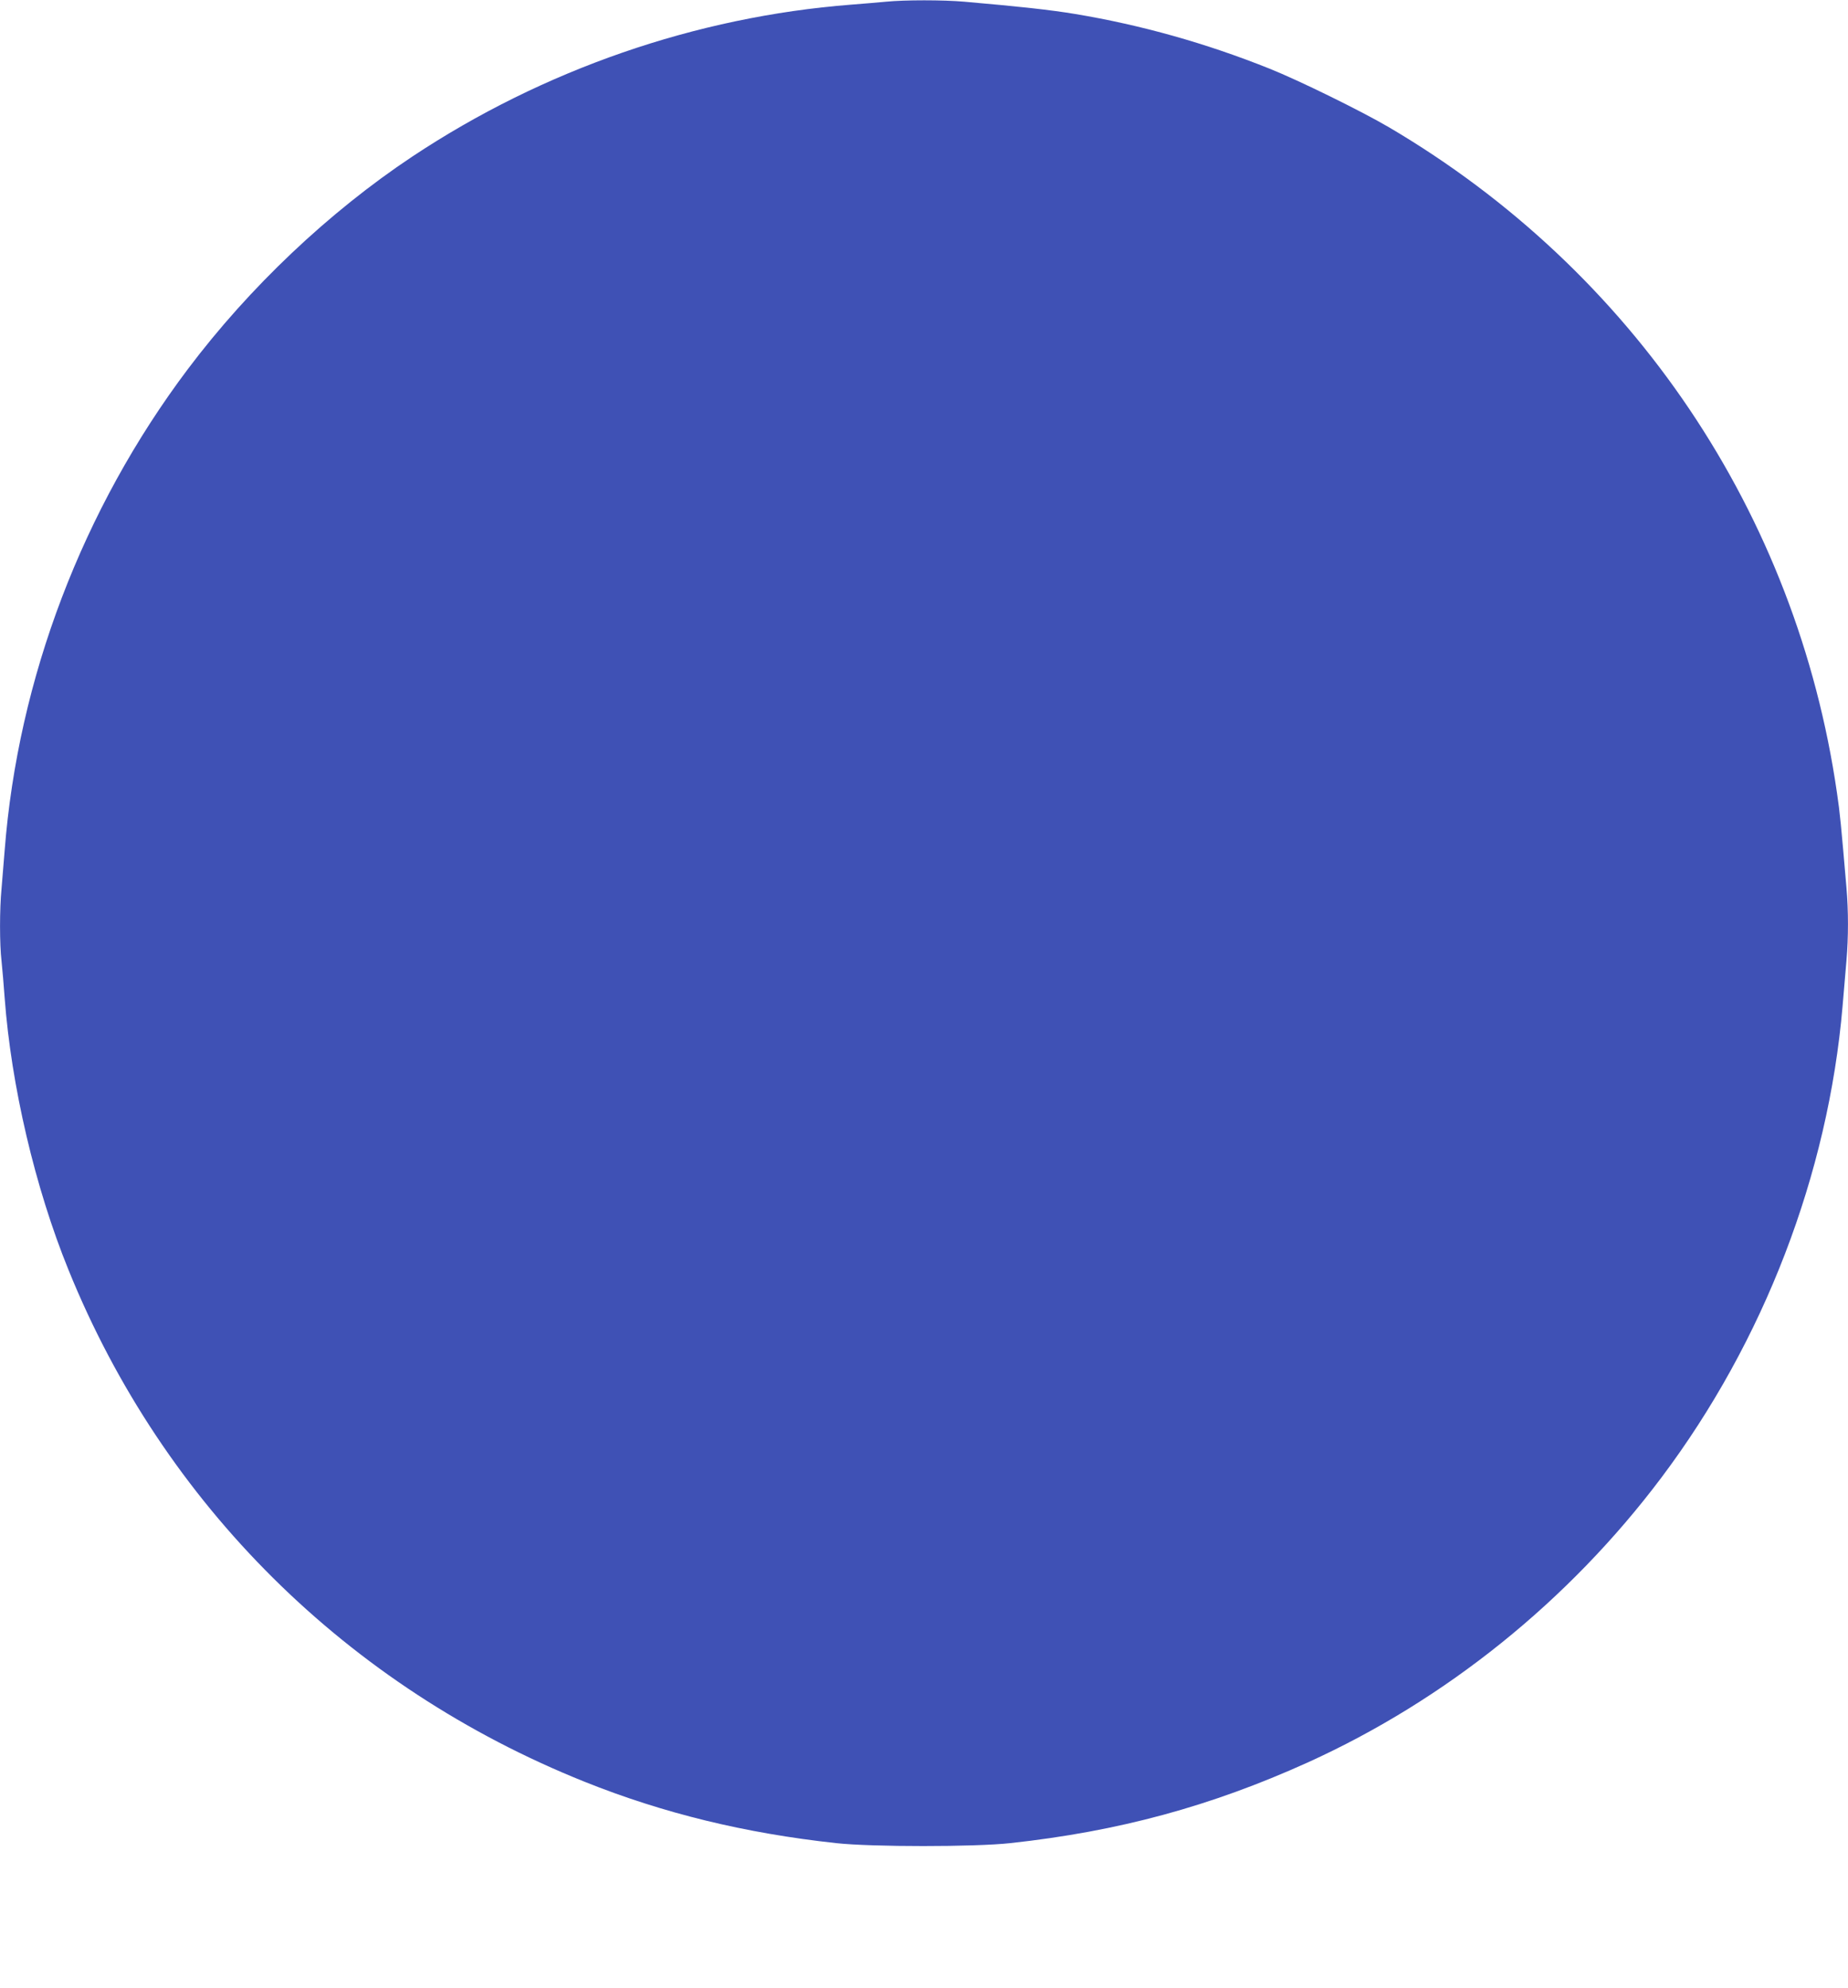 <?xml version="1.0" standalone="no"?>
<!DOCTYPE svg PUBLIC "-//W3C//DTD SVG 20010904//EN"
 "http://www.w3.org/TR/2001/REC-SVG-20010904/DTD/svg10.dtd">
<svg version="1.0" xmlns="http://www.w3.org/2000/svg"
 width="1190pt" height="1280pt" viewBox="0 0 1190 1280"
 preserveAspectRatio="xMidYMid meet">
<g transform="translate(0,1280) scale(0.1,-0.1)"
fill="#3f51b5" stroke="none">
<path d="M5705 12789 c-44 -4 -145 -13 -225 -19 -999 -78 -1983 -419 -2825
-978 -538 -358 -1049 -842 -1445 -1368 -679 -902 -1094 -1994 -1180 -3099 -6
-77 -15 -187 -20 -245 -13 -134 -13 -359 0 -469 5 -47 14 -153 20 -236 42
-564 195 -1220 411 -1751 612 -1510 1796 -2684 3324 -3296 507 -203 1032 -331
1620 -395 228 -25 892 -25 1120 0 699 76 1291 237 1915 519 889 403 1682 1041
2278 1834 661 879 1074 1954 1167 3035 8 96 19 228 25 294 13 153 13 318 0
470 -34 398 -42 484 -61 610 -260 1798 -1311 3359 -2884 4285 -181 106 -578
301 -770 378 -410 164 -826 281 -1252 352 -157 26 -347 47 -713 79 -139 12
-383 12 -505 0z"/>
</g>
</svg>
